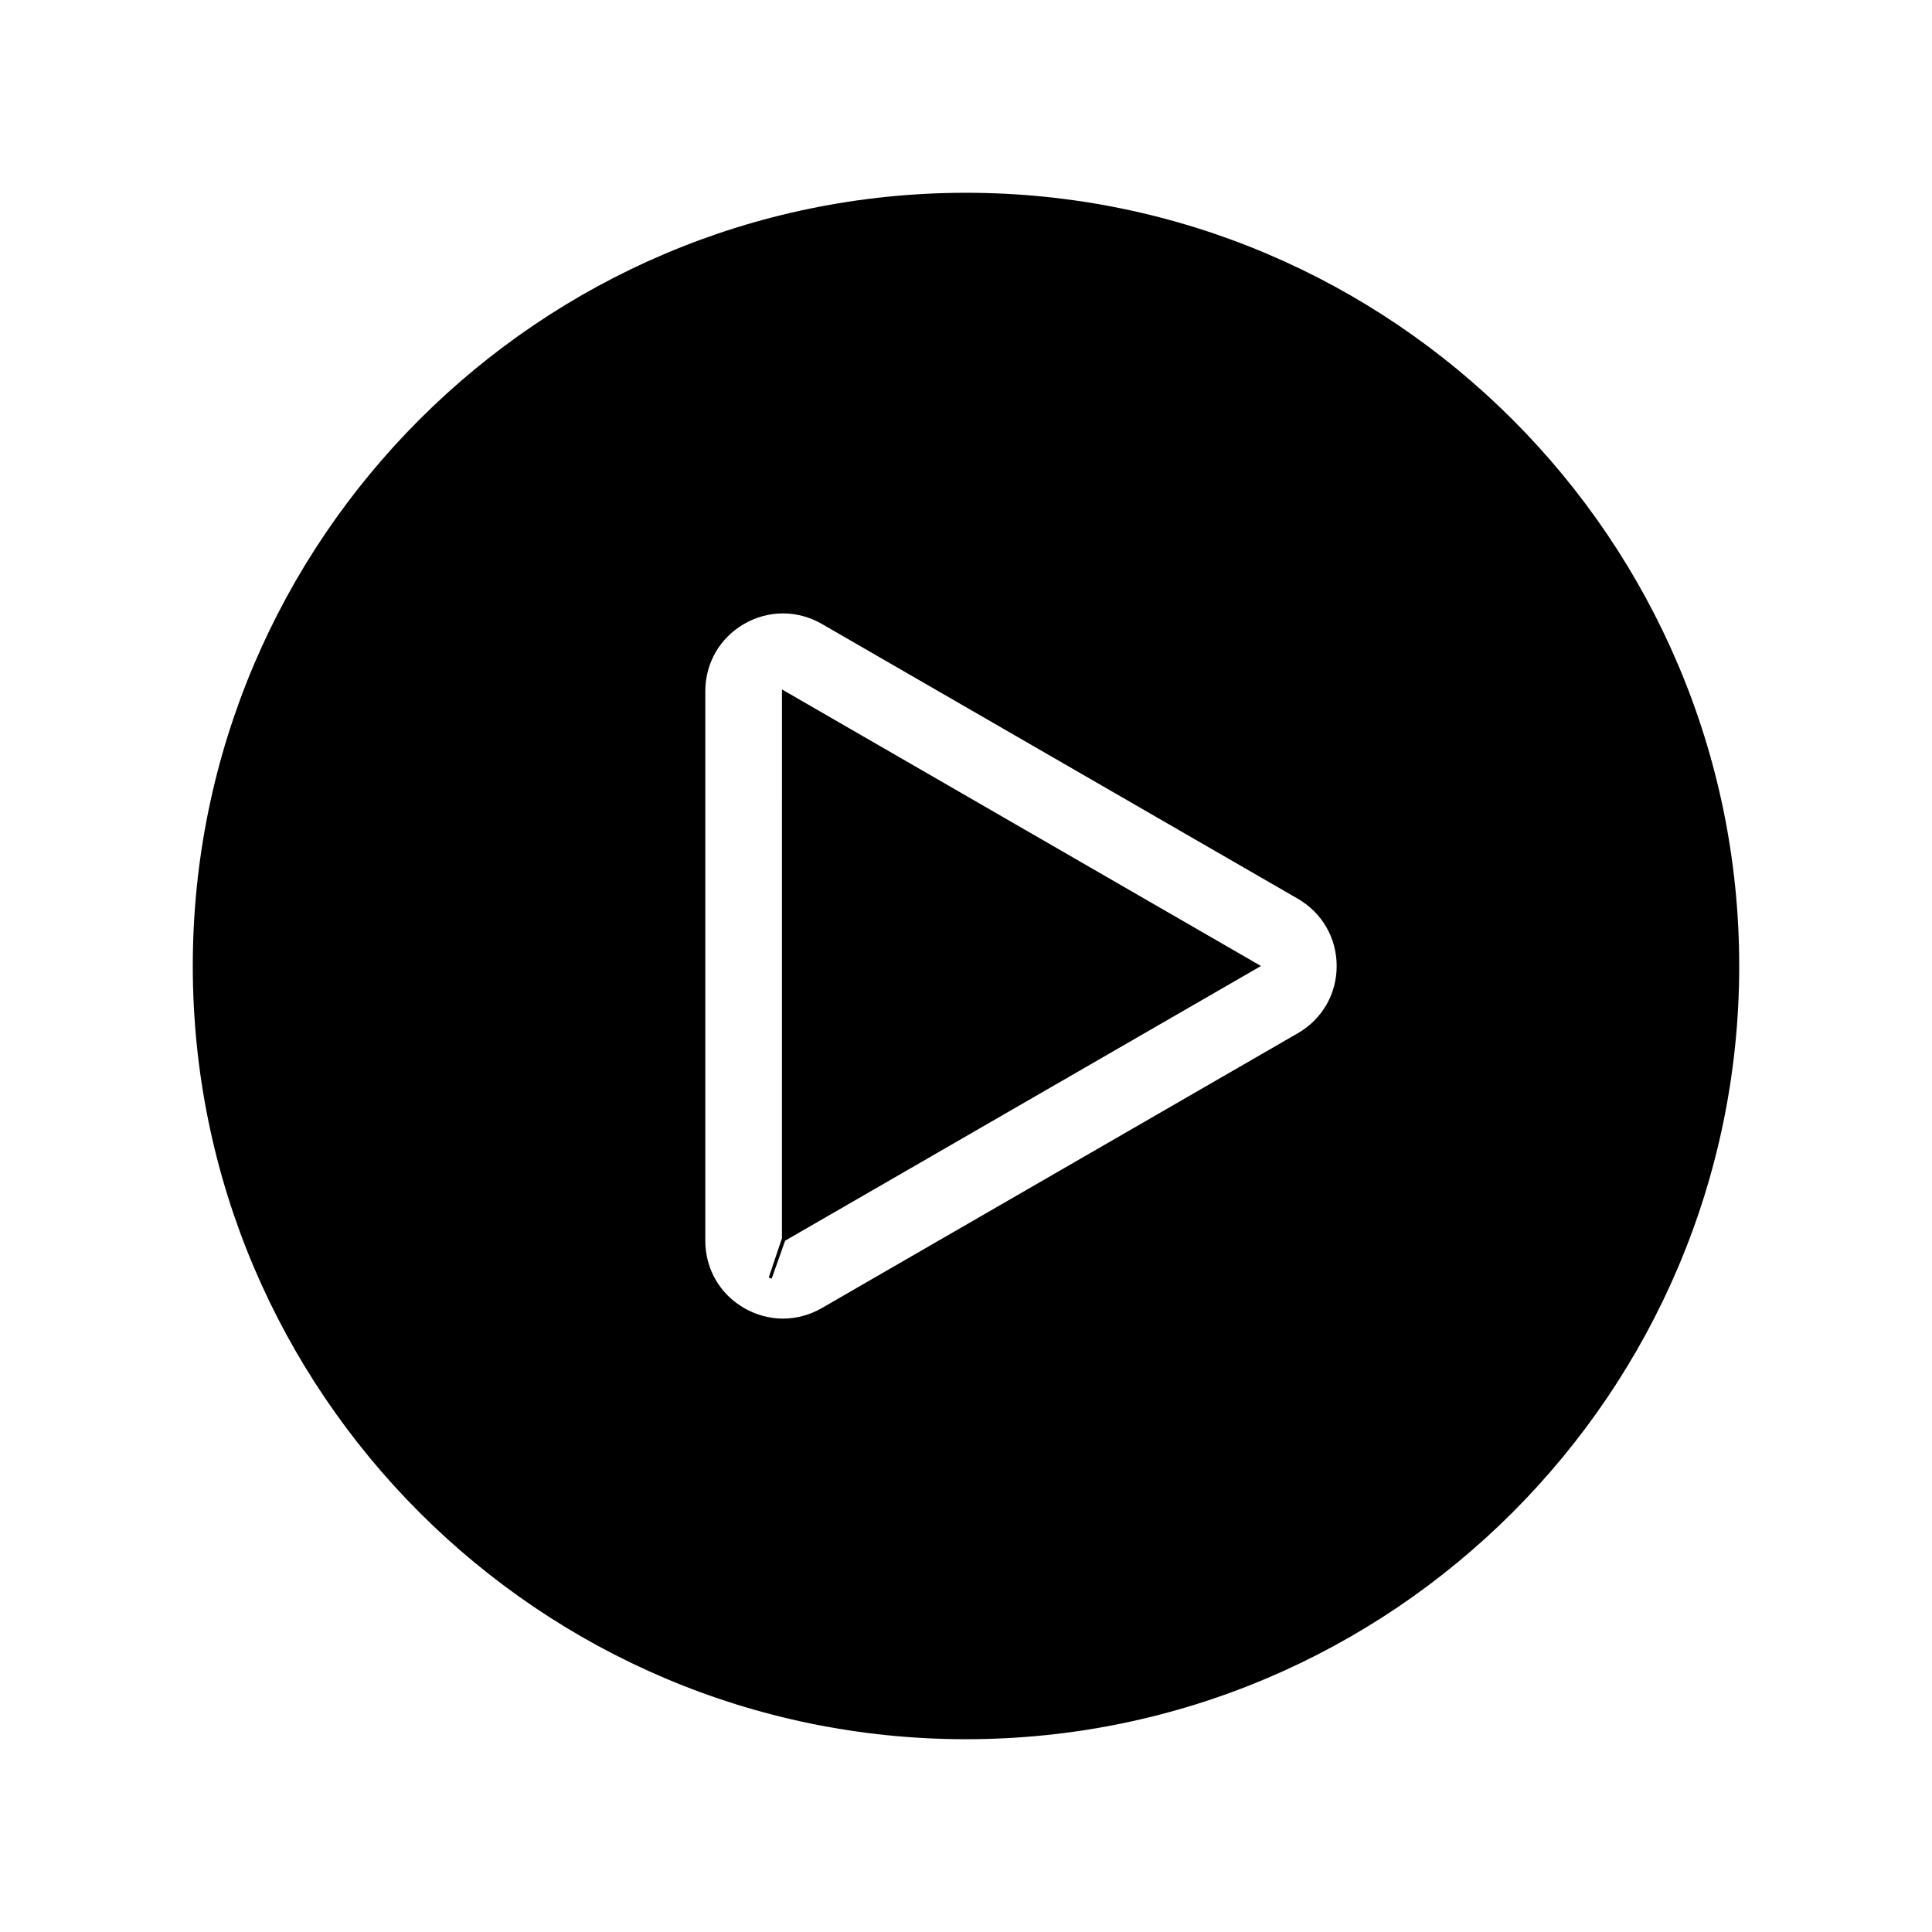 <?xml version="1.0" encoding="UTF-8"?>
<!-- Uploaded to: ICON Repo, www.iconrepo.com, Generator: ICON Repo Mixer Tools -->
<svg fill="#000000" width="800px" height="800px" version="1.1" viewBox="144 144 512 512" xmlns="http://www.w3.org/2000/svg">
 <path d="m351.23 326.71 126.94 73.289-126.12 72.809-0.031 0.133-3.512 9.902-0.793-0.273 3.461-10.273h0.047zm253.68 73.289c0 112.99-91.918 204.91-204.91 204.91s-204.91-91.922-204.91-204.91c0-112.99 91.918-204.91 204.91-204.91 112.98 0 204.91 91.918 204.91 204.91zm-243.11 90.648 126.14-72.832c6.445-3.723 10.293-10.383 10.293-17.824-0.012-7.438-3.867-14.102-10.309-17.824l-126.14-72.824c-3.223-1.859-6.754-2.785-10.293-2.785-3.535 0-7.07 0.93-10.293 2.785-6.441 3.723-10.285 10.383-10.285 17.824v145.66c0 7.445 3.852 14.105 10.293 17.824 3.16 1.824 6.723 2.793 10.293 2.793s7.129-0.969 10.297-2.793z"/>
</svg>